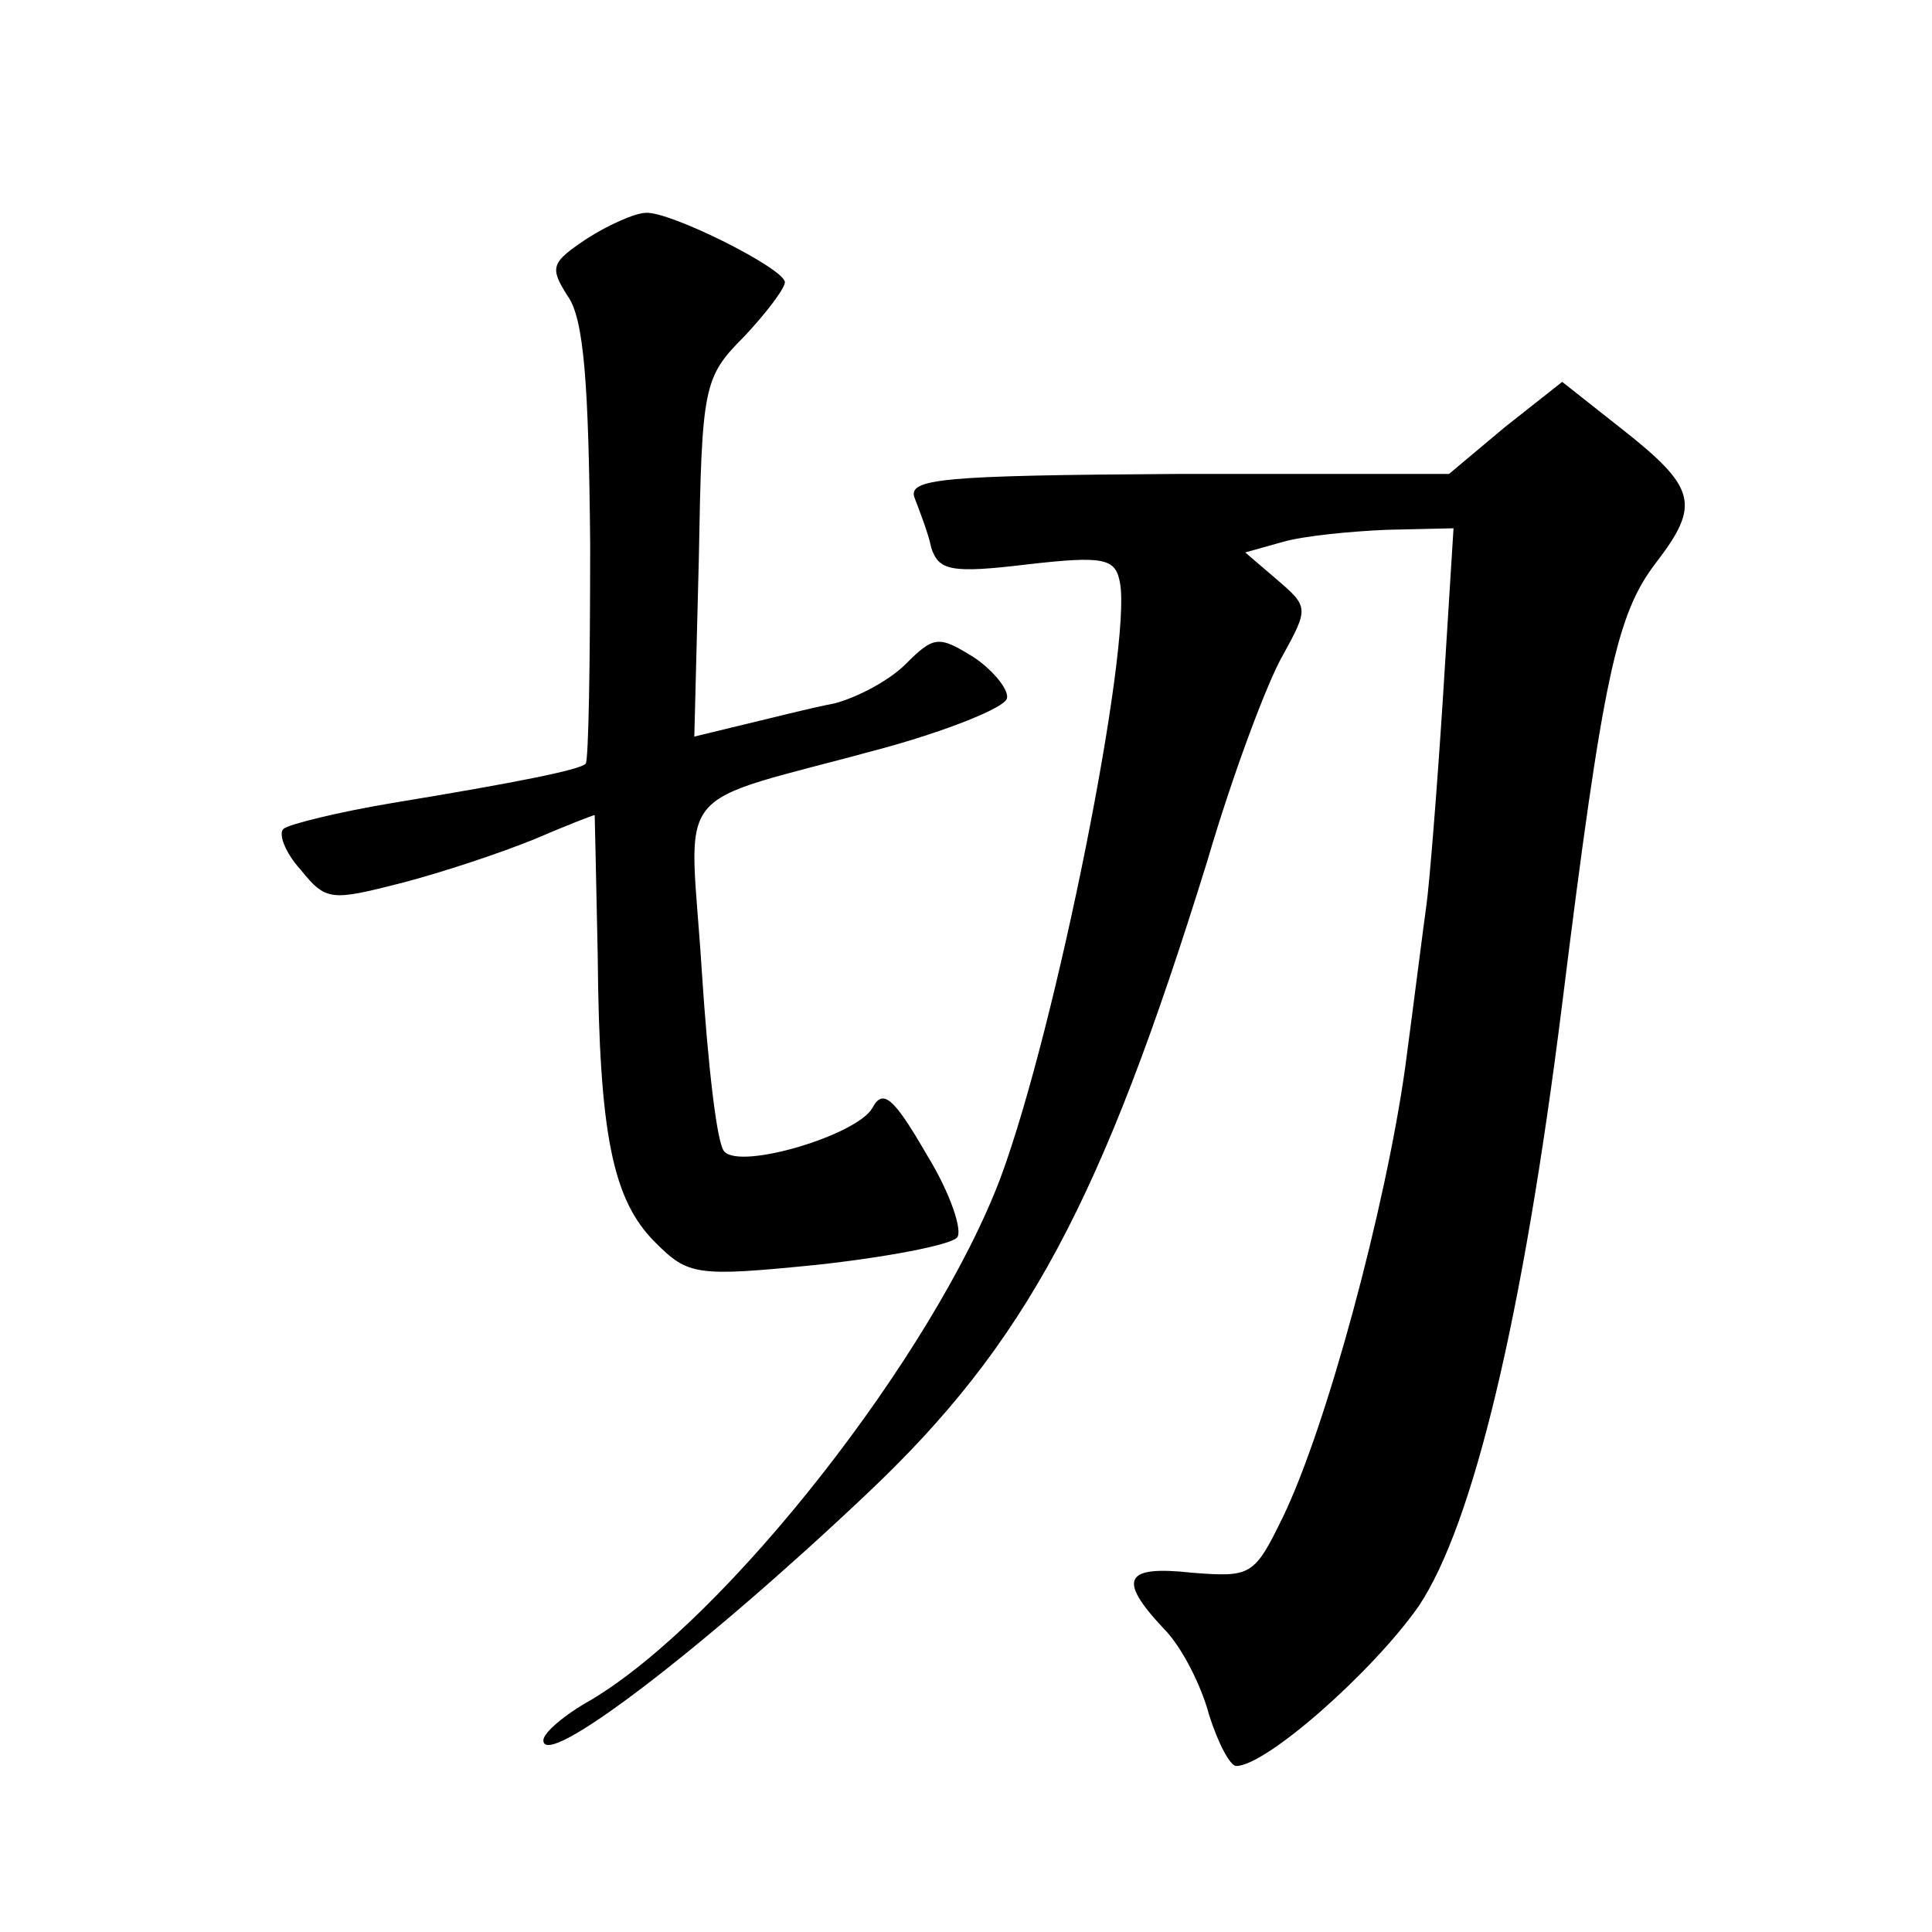<?xml version="1.0" standalone="no"?>
<!DOCTYPE svg PUBLIC "-//W3C//DTD SVG 20010904//EN"
 "http://www.w3.org/TR/2001/REC-SVG-20010904/DTD/svg10.dtd">
<svg version="1.0" xmlns="http://www.w3.org/2000/svg"
 width="128pt" height="128pt" viewBox="0 0 128 128"
 preserveAspectRatio="xMidYMid meet">
<g transform="translate(0,128) scale(0.1,-0.1)"
fill="#0" stroke="none">
<path d="M389 1122 c-24 -16 -25 -19 -13 -38 11 -15 14 -59 15 -164 0 -78 -1 -144
-3 -146 -4 -4 -43 -12 -128 -26 -36 -6 -68 -14 -72 -17 -4 -3 1 -16 11 -27 17 -21
20 -21 67 -9 27 7 66 20 88 29 21 9 39 16 40 16 0 0 1 -42 2 -93 1 -119 10 -162
38 -190 22 -22 27 -23 107 -15 46 5 88 13 93 18 4 4 -4 29 -20 55 -22 38 -29 44
-36 31 -10 -18 -87 -41 -98 -29 -5 4 -11 58 -15 119 -8 128 -24 109 119 148 44
12 81 27 83 33 2 5 -8 18 -21 27 -24 15 -27 15 -46 -4 -11 -11 -32 -22 -47 -26
-16 -3 -43 -10 -60 -14 l-33 -8 3 118 c2 114 3 120 30 147 15 16 27 32 27 36 0
9 -76 47 -92 46 -7 0 -25 -8 -39 -17z M997 997 l-37 -31 -180 0 c-156 -1 -179 -3
-174 -16 3 -8 9 -23 11 -33 5 -15 13 -17 63 -11 52 6 59 4 62 -12 8 -42 -42 -294
-79 -394 -44 -117 -181 -292 -271 -346 -18 -10 -32 -22 -32 -27 0 -20 104 59 214
163 106 100 156 194 226 420 17 58 40 119 50 136 17 31 17 32 -4 50 l-21 18 25
7 c14 4 45 7 69 8 l44 1 -7 -112 c-4 -62 -9 -124 -11 -138 -2 -14 -8 -62 -14 -107
-13 -93 -52 -238 -81 -298 -19 -39 -21 -40 -60 -37 -45 5 -50 -4 -19 -37 12 -12
25 -38 30 -57 6 -19 14 -34 18 -34 20 0 91 63 121 106 36 54 69 191 95 399 27 217
36 258 62 292 30 39 27 50 -24 90 l-38 30 -38 -30z"/>
</g>
</svg>
